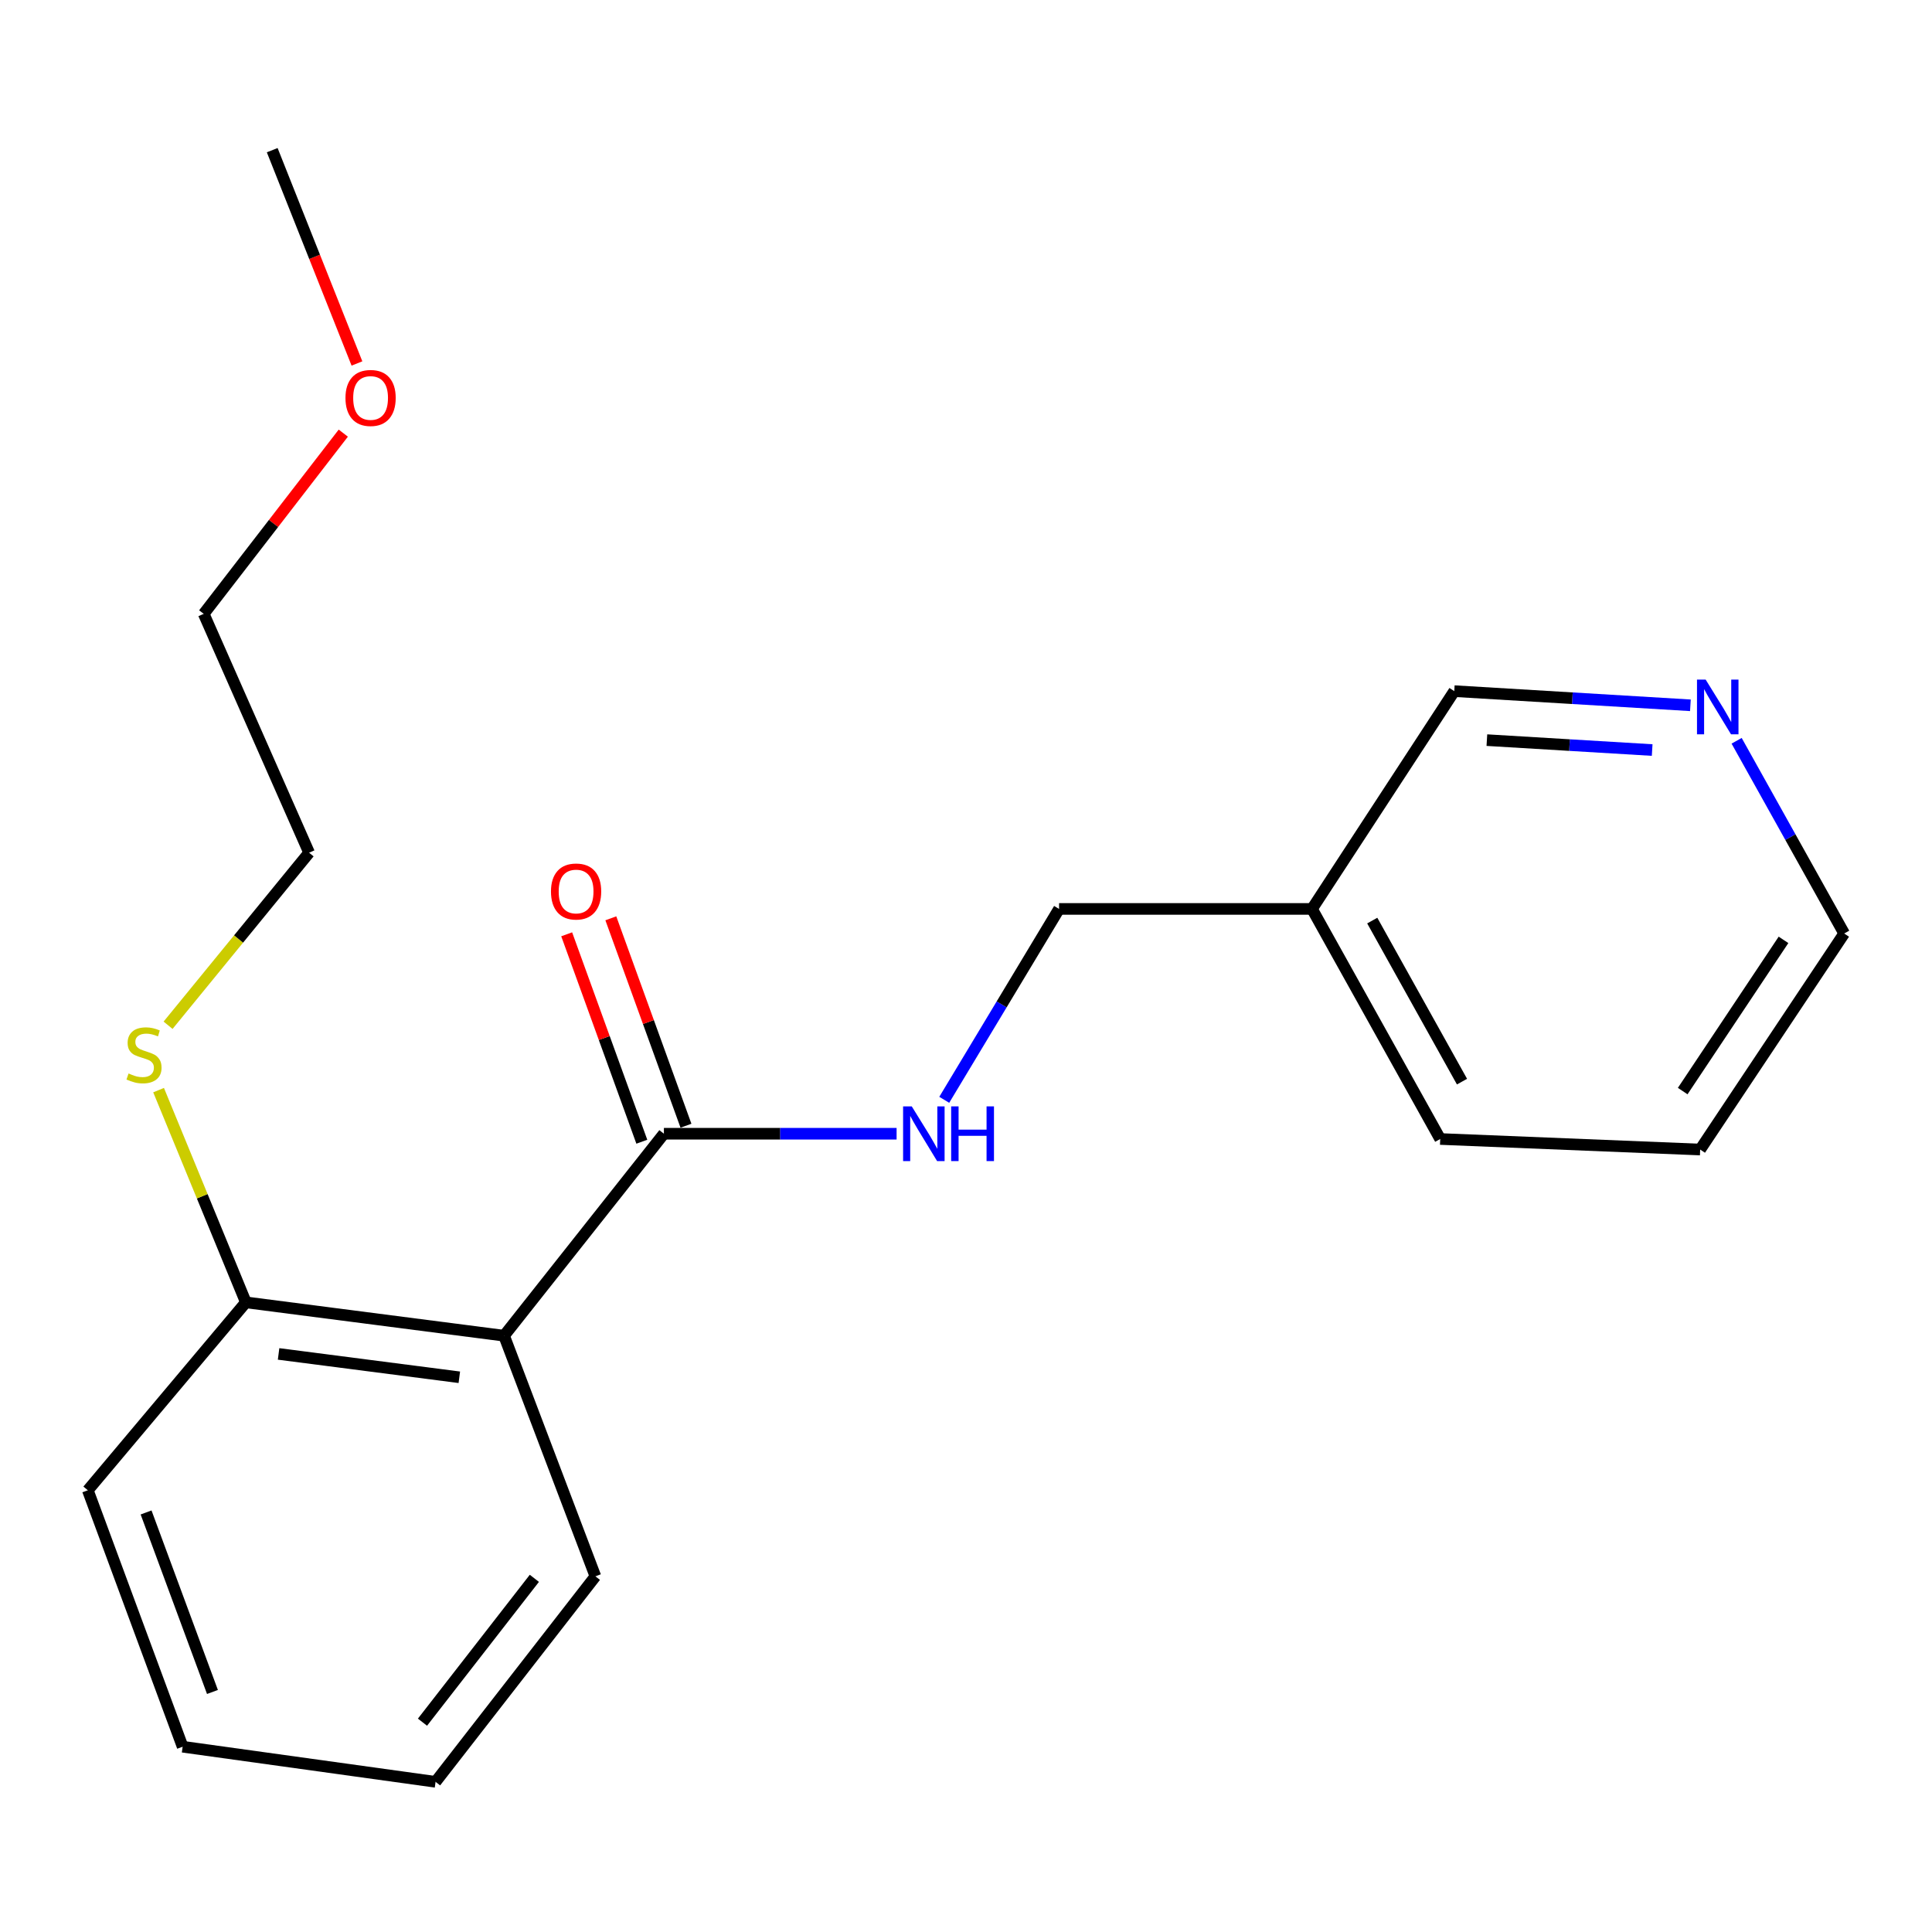 <?xml version='1.0' encoding='iso-8859-1'?>
<svg version='1.1' baseProfile='full'
              xmlns='http://www.w3.org/2000/svg'
                      xmlns:rdkit='http://www.rdkit.org/xml'
                      xmlns:xlink='http://www.w3.org/1999/xlink'
                  xml:space='preserve'
width='1000px' height='1000px' viewBox='0 0 1000 1000'>
<!-- END OF HEADER -->
<rect style='opacity:1.0;fill:#FFFFFF;stroke:none' width='1000' height='1000' x='0' y='0'> </rect>
<path class='bond-0' d='M 260.906,691.364 L 343.633,586.818' style='fill:none;fill-rule:evenodd;stroke:#000000;stroke-width:6px;stroke-linecap:butt;stroke-linejoin:miter;stroke-opacity:1' />
<path class='bond-1' d='M 260.906,691.364 L 127.263,674.095' style='fill:none;fill-rule:evenodd;stroke:#000000;stroke-width:6px;stroke-linecap:butt;stroke-linejoin:miter;stroke-opacity:1' />
<path class='bond-1' d='M 237.745,712.877 L 144.195,700.789' style='fill:none;fill-rule:evenodd;stroke:#000000;stroke-width:6px;stroke-linecap:butt;stroke-linejoin:miter;stroke-opacity:1' />
<path class='bond-2' d='M 260.906,691.364 L 308.177,815.907' style='fill:none;fill-rule:evenodd;stroke:#000000;stroke-width:6px;stroke-linecap:butt;stroke-linejoin:miter;stroke-opacity:1' />
<path class='bond-3' d='M 343.633,586.818 L 403.855,586.818' style='fill:none;fill-rule:evenodd;stroke:#000000;stroke-width:6px;stroke-linecap:butt;stroke-linejoin:miter;stroke-opacity:1' />
<path class='bond-3' d='M 403.855,586.818 L 464.077,586.818' style='fill:none;fill-rule:evenodd;stroke:#0000FF;stroke-width:6px;stroke-linecap:butt;stroke-linejoin:miter;stroke-opacity:1' />
<path class='bond-4' d='M 355.058,582.679 L 335.612,528.997' style='fill:none;fill-rule:evenodd;stroke:#000000;stroke-width:6px;stroke-linecap:butt;stroke-linejoin:miter;stroke-opacity:1' />
<path class='bond-4' d='M 335.612,528.997 L 316.166,475.314' style='fill:none;fill-rule:evenodd;stroke:#FF0000;stroke-width:6px;stroke-linecap:butt;stroke-linejoin:miter;stroke-opacity:1' />
<path class='bond-4' d='M 332.208,590.957 L 312.762,537.274' style='fill:none;fill-rule:evenodd;stroke:#000000;stroke-width:6px;stroke-linecap:butt;stroke-linejoin:miter;stroke-opacity:1' />
<path class='bond-4' d='M 312.762,537.274 L 293.315,483.592' style='fill:none;fill-rule:evenodd;stroke:#FF0000;stroke-width:6px;stroke-linecap:butt;stroke-linejoin:miter;stroke-opacity:1' />
<path class='bond-5' d='M 488.74,569.263 L 518.458,519.86' style='fill:none;fill-rule:evenodd;stroke:#0000FF;stroke-width:6px;stroke-linecap:butt;stroke-linejoin:miter;stroke-opacity:1' />
<path class='bond-5' d='M 518.458,519.86 L 548.175,470.458' style='fill:none;fill-rule:evenodd;stroke:#000000;stroke-width:6px;stroke-linecap:butt;stroke-linejoin:miter;stroke-opacity:1' />
<path class='bond-6' d='M 127.263,674.095 L 104.673,619.174' style='fill:none;fill-rule:evenodd;stroke:#000000;stroke-width:6px;stroke-linecap:butt;stroke-linejoin:miter;stroke-opacity:1' />
<path class='bond-6' d='M 104.673,619.174 L 82.084,564.252' style='fill:none;fill-rule:evenodd;stroke:#CCCC00;stroke-width:6px;stroke-linecap:butt;stroke-linejoin:miter;stroke-opacity:1' />
<path class='bond-7' d='M 127.263,674.095 L 45.455,771.364' style='fill:none;fill-rule:evenodd;stroke:#000000;stroke-width:6px;stroke-linecap:butt;stroke-linejoin:miter;stroke-opacity:1' />
<path class='bond-8' d='M 874.946,365.062 L 813.838,361.396' style='fill:none;fill-rule:evenodd;stroke:#0000FF;stroke-width:6px;stroke-linecap:butt;stroke-linejoin:miter;stroke-opacity:1' />
<path class='bond-8' d='M 813.838,361.396 L 752.731,357.729' style='fill:none;fill-rule:evenodd;stroke:#000000;stroke-width:6px;stroke-linecap:butt;stroke-linejoin:miter;stroke-opacity:1' />
<path class='bond-8' d='M 855.158,388.222 L 812.383,385.656' style='fill:none;fill-rule:evenodd;stroke:#0000FF;stroke-width:6px;stroke-linecap:butt;stroke-linejoin:miter;stroke-opacity:1' />
<path class='bond-8' d='M 812.383,385.656 L 769.607,383.089' style='fill:none;fill-rule:evenodd;stroke:#000000;stroke-width:6px;stroke-linecap:butt;stroke-linejoin:miter;stroke-opacity:1' />
<path class='bond-9' d='M 898.877,383.429 L 926.711,433.303' style='fill:none;fill-rule:evenodd;stroke:#0000FF;stroke-width:6px;stroke-linecap:butt;stroke-linejoin:miter;stroke-opacity:1' />
<path class='bond-9' d='M 926.711,433.303 L 954.545,483.176' style='fill:none;fill-rule:evenodd;stroke:#000000;stroke-width:6px;stroke-linecap:butt;stroke-linejoin:miter;stroke-opacity:1' />
<path class='bond-10' d='M 679.091,470.458 L 548.175,470.458' style='fill:none;fill-rule:evenodd;stroke:#000000;stroke-width:6px;stroke-linecap:butt;stroke-linejoin:miter;stroke-opacity:1' />
<path class='bond-11' d='M 679.091,470.458 L 752.731,357.729' style='fill:none;fill-rule:evenodd;stroke:#000000;stroke-width:6px;stroke-linecap:butt;stroke-linejoin:miter;stroke-opacity:1' />
<path class='bond-12' d='M 679.091,470.458 L 745.453,589.545' style='fill:none;fill-rule:evenodd;stroke:#000000;stroke-width:6px;stroke-linecap:butt;stroke-linejoin:miter;stroke-opacity:1' />
<path class='bond-12' d='M 710.275,476.49 L 756.729,559.852' style='fill:none;fill-rule:evenodd;stroke:#000000;stroke-width:6px;stroke-linecap:butt;stroke-linejoin:miter;stroke-opacity:1' />
<path class='bond-13' d='M 86.994,530.668 L 123.493,486.015' style='fill:none;fill-rule:evenodd;stroke:#CCCC00;stroke-width:6px;stroke-linecap:butt;stroke-linejoin:miter;stroke-opacity:1' />
<path class='bond-13' d='M 123.493,486.015 L 159.992,441.361' style='fill:none;fill-rule:evenodd;stroke:#000000;stroke-width:6px;stroke-linecap:butt;stroke-linejoin:miter;stroke-opacity:1' />
<path class='bond-14' d='M 308.177,815.907 L 225.45,922.276' style='fill:none;fill-rule:evenodd;stroke:#000000;stroke-width:6px;stroke-linecap:butt;stroke-linejoin:miter;stroke-opacity:1' />
<path class='bond-14' d='M 276.583,816.942 L 218.674,891.4' style='fill:none;fill-rule:evenodd;stroke:#000000;stroke-width:6px;stroke-linecap:butt;stroke-linejoin:miter;stroke-opacity:1' />
<path class='bond-15' d='M 177.687,224.191 L 141.566,270.957' style='fill:none;fill-rule:evenodd;stroke:#FF0000;stroke-width:6px;stroke-linecap:butt;stroke-linejoin:miter;stroke-opacity:1' />
<path class='bond-15' d='M 141.566,270.957 L 105.444,317.723' style='fill:none;fill-rule:evenodd;stroke:#000000;stroke-width:6px;stroke-linecap:butt;stroke-linejoin:miter;stroke-opacity:1' />
<path class='bond-16' d='M 184.758,188.131 L 162.829,132.928' style='fill:none;fill-rule:evenodd;stroke:#FF0000;stroke-width:6px;stroke-linecap:butt;stroke-linejoin:miter;stroke-opacity:1' />
<path class='bond-16' d='M 162.829,132.928 L 140.9,77.724' style='fill:none;fill-rule:evenodd;stroke:#000000;stroke-width:6px;stroke-linecap:butt;stroke-linejoin:miter;stroke-opacity:1' />
<path class='bond-17' d='M 954.545,483.176 L 880.001,595' style='fill:none;fill-rule:evenodd;stroke:#000000;stroke-width:6px;stroke-linecap:butt;stroke-linejoin:miter;stroke-opacity:1' />
<path class='bond-17' d='M 923.142,486.469 L 870.96,564.746' style='fill:none;fill-rule:evenodd;stroke:#000000;stroke-width:6px;stroke-linecap:butt;stroke-linejoin:miter;stroke-opacity:1' />
<path class='bond-18' d='M 45.455,771.364 L 94.534,904.102' style='fill:none;fill-rule:evenodd;stroke:#000000;stroke-width:6px;stroke-linecap:butt;stroke-linejoin:miter;stroke-opacity:1' />
<path class='bond-18' d='M 75.612,782.846 L 109.968,875.763' style='fill:none;fill-rule:evenodd;stroke:#000000;stroke-width:6px;stroke-linecap:butt;stroke-linejoin:miter;stroke-opacity:1' />
<path class='bond-19' d='M 745.453,589.545 L 880.001,595' style='fill:none;fill-rule:evenodd;stroke:#000000;stroke-width:6px;stroke-linecap:butt;stroke-linejoin:miter;stroke-opacity:1' />
<path class='bond-20' d='M 159.992,441.361 L 105.444,317.723' style='fill:none;fill-rule:evenodd;stroke:#000000;stroke-width:6px;stroke-linecap:butt;stroke-linejoin:miter;stroke-opacity:1' />
<path class='bond-21' d='M 225.45,922.276 L 94.534,904.102' style='fill:none;fill-rule:evenodd;stroke:#000000;stroke-width:6px;stroke-linecap:butt;stroke-linejoin:miter;stroke-opacity:1' />
<path  class='atom-2' d='M 471.921 572.658
L 481.201 587.658
Q 482.121 589.138, 483.601 591.818
Q 485.081 594.498, 485.161 594.658
L 485.161 572.658
L 488.921 572.658
L 488.921 600.978
L 485.041 600.978
L 475.081 584.578
Q 473.921 582.658, 472.681 580.458
Q 471.481 578.258, 471.121 577.578
L 471.121 600.978
L 467.441 600.978
L 467.441 572.658
L 471.921 572.658
' fill='#0000FF'/>
<path  class='atom-2' d='M 492.321 572.658
L 496.161 572.658
L 496.161 584.698
L 510.641 584.698
L 510.641 572.658
L 514.481 572.658
L 514.481 600.978
L 510.641 600.978
L 510.641 587.898
L 496.161 587.898
L 496.161 600.978
L 492.321 600.978
L 492.321 572.658
' fill='#0000FF'/>
<path  class='atom-4' d='M 285.185 461.437
Q 285.185 454.637, 288.545 450.837
Q 291.905 447.037, 298.185 447.037
Q 304.465 447.037, 307.825 450.837
Q 311.185 454.637, 311.185 461.437
Q 311.185 468.317, 307.785 472.237
Q 304.385 476.117, 298.185 476.117
Q 291.945 476.117, 288.545 472.237
Q 285.185 468.357, 285.185 461.437
M 298.185 472.917
Q 302.505 472.917, 304.825 470.037
Q 307.185 467.117, 307.185 461.437
Q 307.185 455.877, 304.825 453.077
Q 302.505 450.237, 298.185 450.237
Q 293.865 450.237, 291.505 453.037
Q 289.185 455.837, 289.185 461.437
Q 289.185 467.157, 291.505 470.037
Q 293.865 472.917, 298.185 472.917
' fill='#FF0000'/>
<path  class='atom-5' d='M 882.841 351.751
L 892.121 366.751
Q 893.041 368.231, 894.521 370.911
Q 896.001 373.591, 896.081 373.751
L 896.081 351.751
L 899.841 351.751
L 899.841 380.071
L 895.961 380.071
L 886.001 363.671
Q 884.841 361.751, 883.601 359.551
Q 882.401 357.351, 882.041 356.671
L 882.041 380.071
L 878.361 380.071
L 878.361 351.751
L 882.841 351.751
' fill='#0000FF'/>
<path  class='atom-8' d='M 66.538 555.627
Q 66.858 555.747, 68.178 556.307
Q 69.498 556.867, 70.938 557.227
Q 72.418 557.547, 73.858 557.547
Q 76.538 557.547, 78.098 556.267
Q 79.658 554.947, 79.658 552.667
Q 79.658 551.107, 78.858 550.147
Q 78.098 549.187, 76.898 548.667
Q 75.698 548.147, 73.698 547.547
Q 71.178 546.787, 69.658 546.067
Q 68.178 545.347, 67.098 543.827
Q 66.058 542.307, 66.058 539.747
Q 66.058 536.187, 68.458 533.987
Q 70.898 531.787, 75.698 531.787
Q 78.978 531.787, 82.698 533.347
L 81.778 536.427
Q 78.378 535.027, 75.818 535.027
Q 73.058 535.027, 71.538 536.187
Q 70.018 537.307, 70.058 539.267
Q 70.058 540.787, 70.818 541.707
Q 71.618 542.627, 72.738 543.147
Q 73.898 543.667, 75.818 544.267
Q 78.378 545.067, 79.898 545.867
Q 81.418 546.667, 82.498 548.307
Q 83.618 549.907, 83.618 552.667
Q 83.618 556.587, 80.978 558.707
Q 78.378 560.787, 74.018 560.787
Q 71.498 560.787, 69.578 560.227
Q 67.698 559.707, 65.458 558.787
L 66.538 555.627
' fill='#CCCC00'/>
<path  class='atom-11' d='M 178.816 205.979
Q 178.816 199.179, 182.176 195.379
Q 185.536 191.579, 191.816 191.579
Q 198.096 191.579, 201.456 195.379
Q 204.816 199.179, 204.816 205.979
Q 204.816 212.859, 201.416 216.779
Q 198.016 220.659, 191.816 220.659
Q 185.576 220.659, 182.176 216.779
Q 178.816 212.899, 178.816 205.979
M 191.816 217.459
Q 196.136 217.459, 198.456 214.579
Q 200.816 211.659, 200.816 205.979
Q 200.816 200.419, 198.456 197.619
Q 196.136 194.779, 191.816 194.779
Q 187.496 194.779, 185.136 197.579
Q 182.816 200.379, 182.816 205.979
Q 182.816 211.699, 185.136 214.579
Q 187.496 217.459, 191.816 217.459
' fill='#FF0000'/>
</svg>
